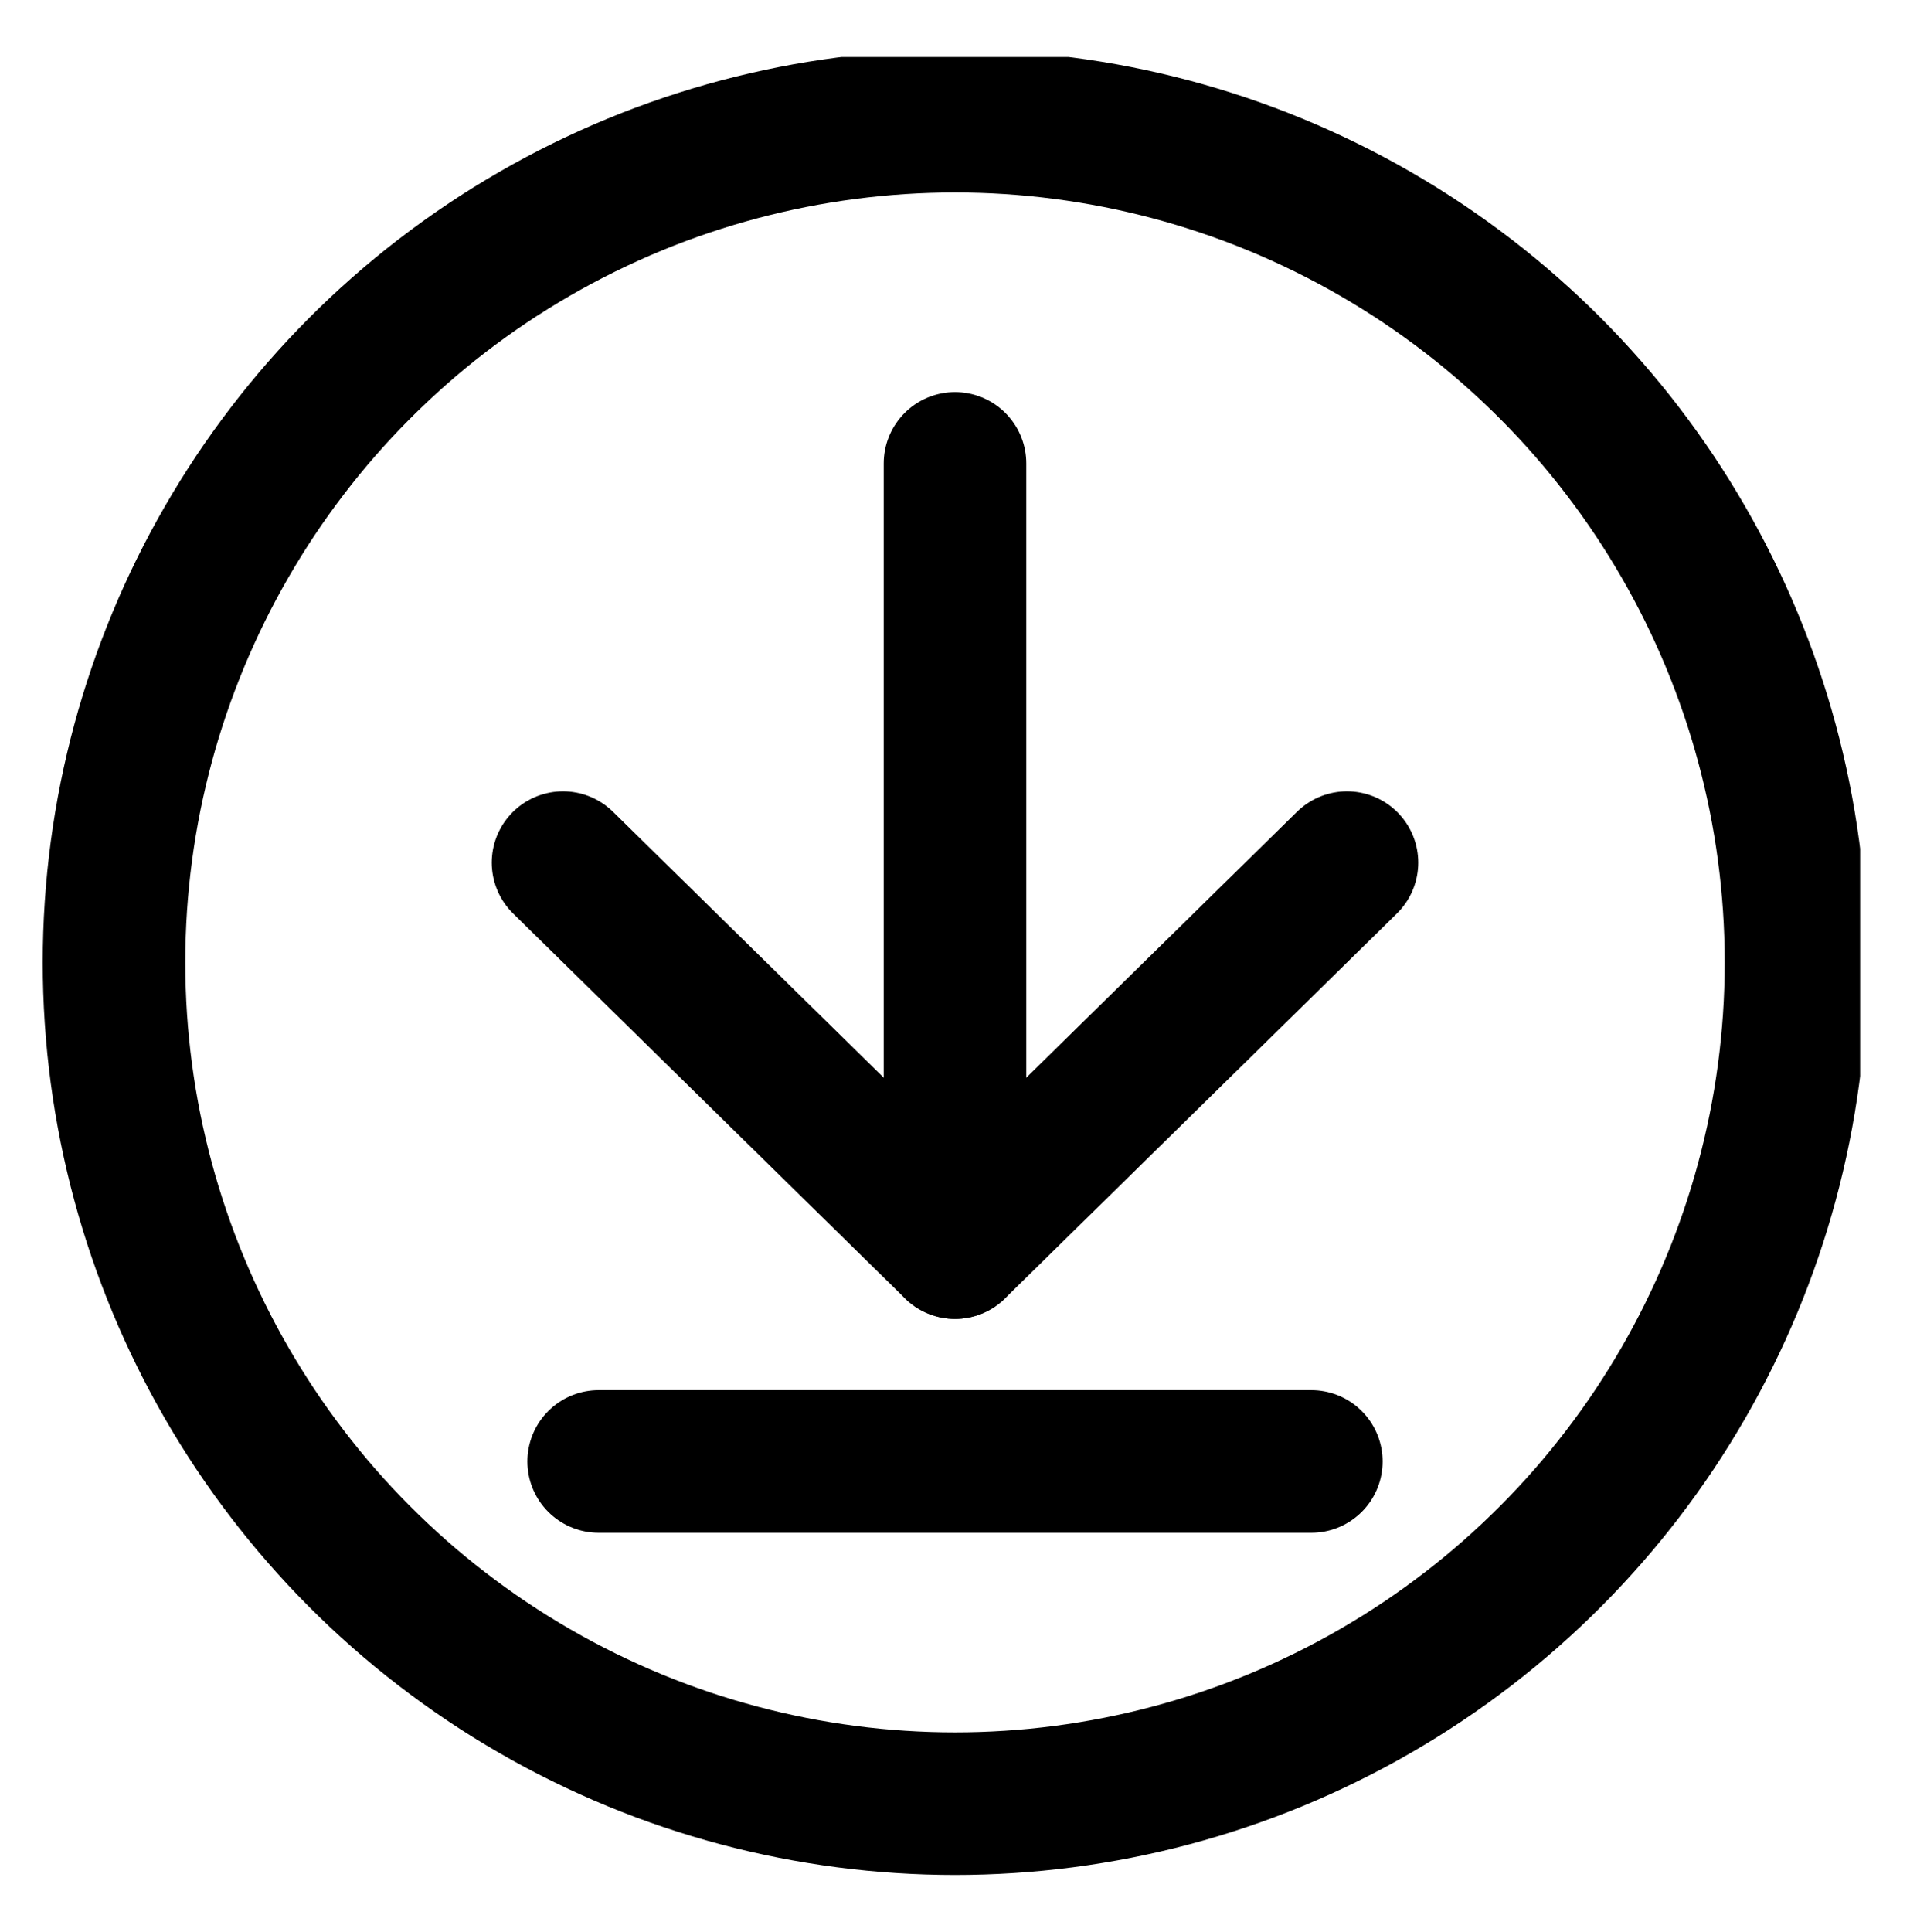 <?xml version="1.0" encoding="utf-8"?>
<!-- Generator: Adobe Illustrator 24.3.0, SVG Export Plug-In . SVG Version: 6.00 Build 0)  -->
<svg version="1.1" id="Ebene_1" xmlns="http://www.w3.org/2000/svg" xmlns:xlink="http://www.w3.org/1999/xlink" x="0px" y="0px"
	 width="26.8px" height="27.1px" viewBox="0 0 26.8 27.1" style="enable-background:new 0 0 26.8 27.1;" xml:space="preserve">
<style type="text/css">
	.st0{fill:none;stroke:#000000;stroke-width:2;stroke-linecap:round;stroke-linejoin:round;}
	.st1{clip-path:url(#SVGID_1_);}
	.st2{fill:none;stroke:#000000;stroke-width:2;}
</style>
<polyline class="st0" points="18.9,12.1 13.4,17.5 7.9,12.1 "/>
<line class="st0" x1="13.4" y1="17.5" x2="13.4" y2="6.5"/>
<g>
	<defs>
		<rect id="SVGID_3_" x="0.6" y="0.8" width="25.5" height="25.5"/>
	</defs>
	<clipPath id="SVGID_1_">
		<use xlink:href="#SVGID_3_"  style="overflow:visible;"/>
	</clipPath>
	<g class="st1">
		<circle class="st2" cx="13.4" cy="13.5" r="11.8"/>
	</g>
</g>
<line class="st0" x1="8.4" y1="20.5" x2="18.4" y2="20.5"/>
</svg>
